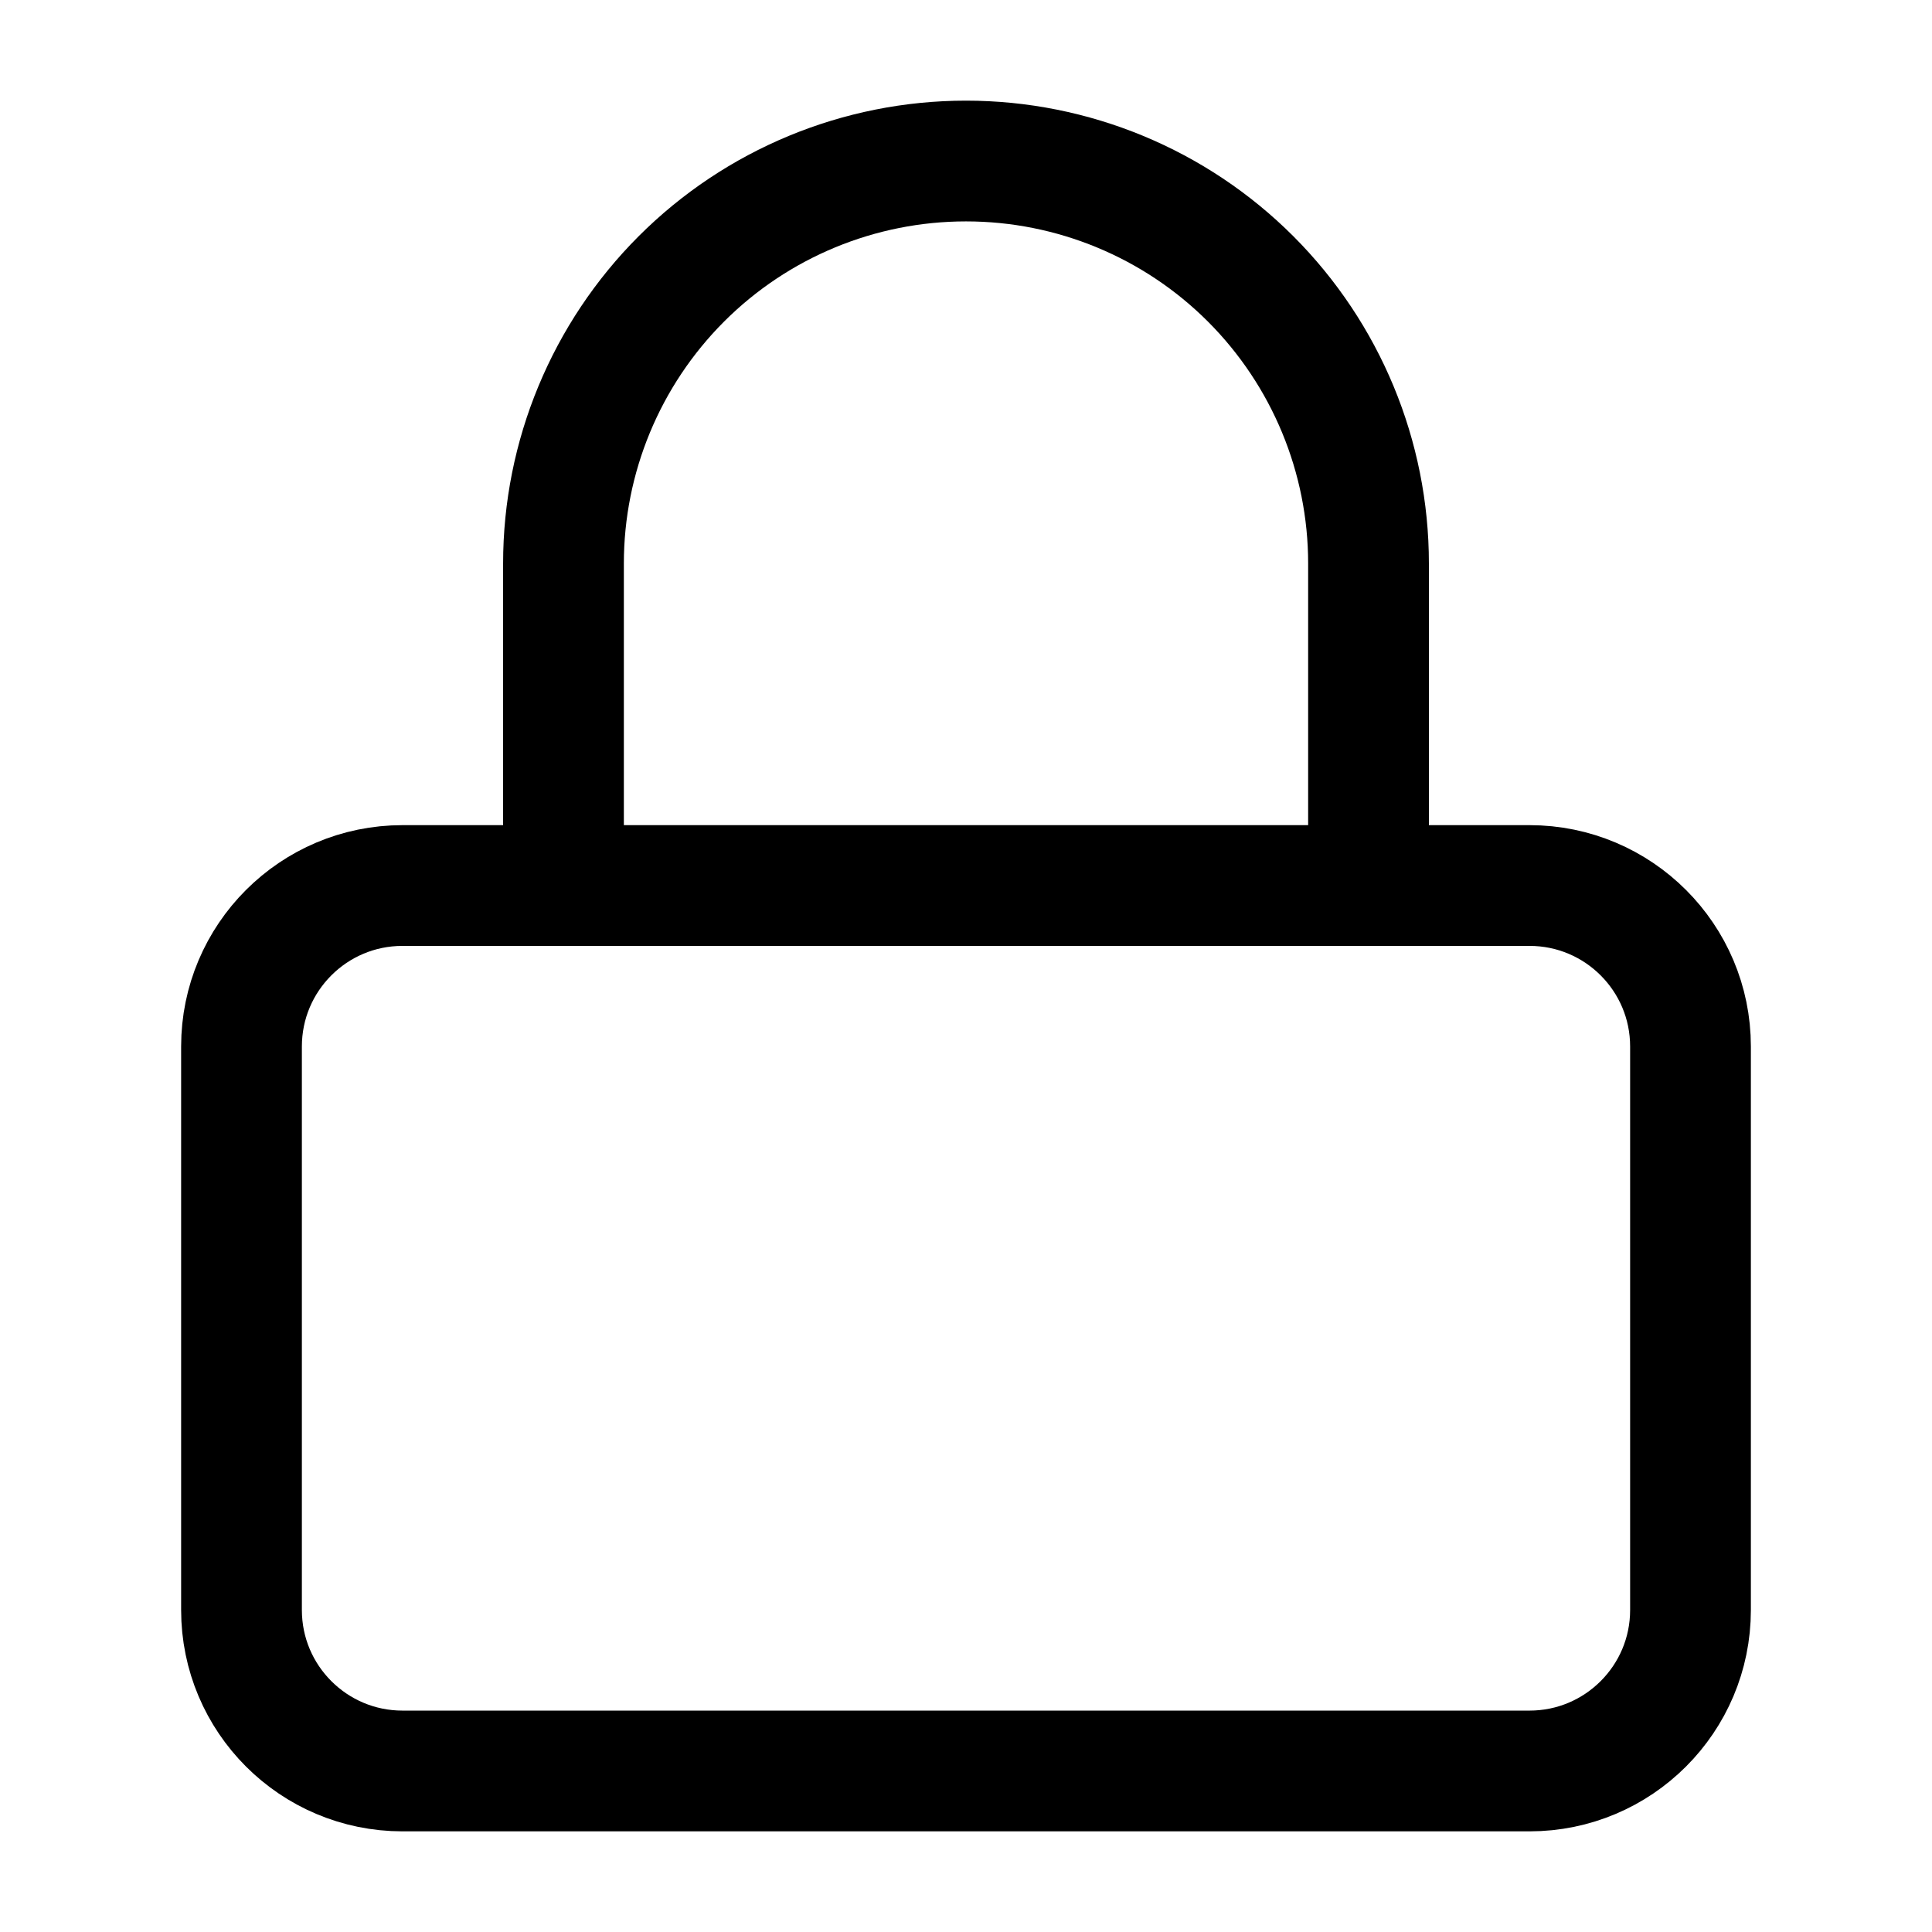 <svg width="32" height="32" viewBox="0 0 32 32" fill="none" xmlns="http://www.w3.org/2000/svg">
<path d="M9.333 14.667V9.333C9.333 7.565 10.036 5.87 11.286 4.619C12.536 3.369 14.232 2.667 16 2.667C17.768 2.667 19.464 3.369 20.714 4.619C21.964 5.87 22.667 7.565 22.667 9.333V14.667M6.667 14.667H25.333C26.806 14.667 28 15.861 28 17.333V26.667C28 28.139 26.806 29.333 25.333 29.333H6.667C5.194 29.333 4 28.139 4 26.667V17.333C4 15.861 5.194 14.667 6.667 14.667Z" stroke="black" stroke-width="2" stroke-linecap="round" stroke-linejoin="round"/>
</svg>
